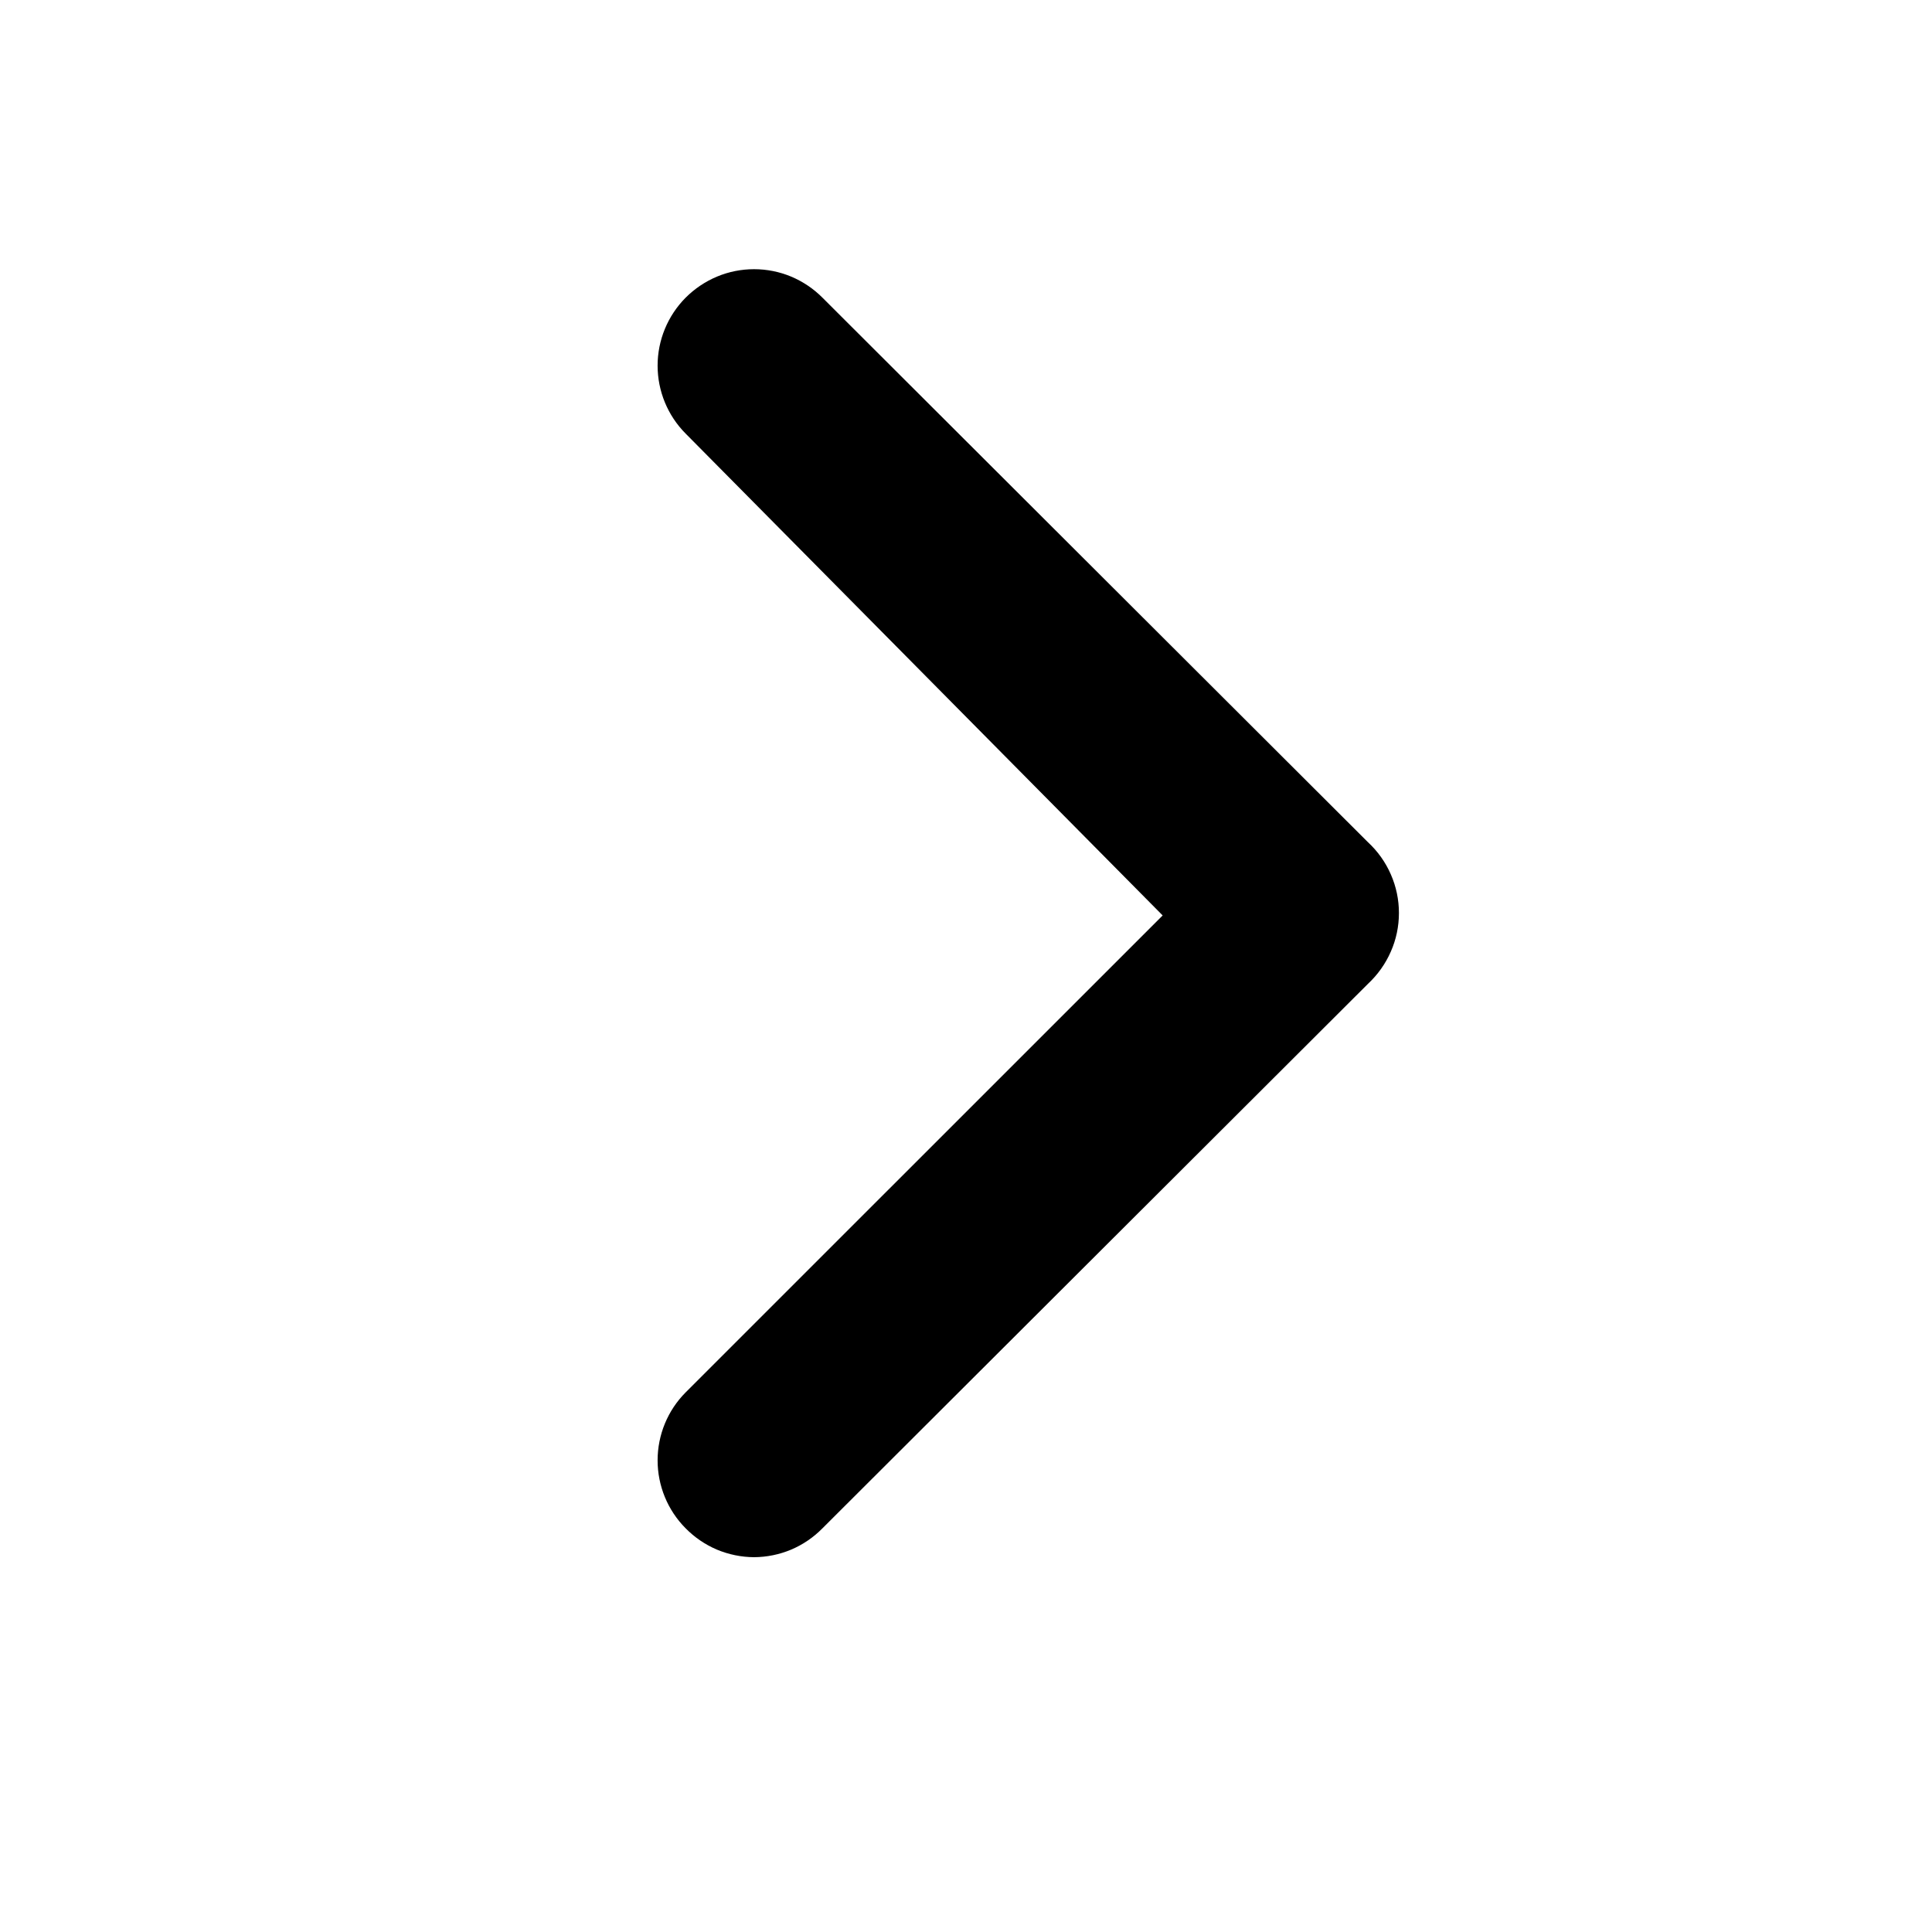 <svg width="24" height="24" viewBox="0 0 24 24" fill="none" xmlns="http://www.w3.org/2000/svg">
<path d="M16.993 10.462L10.217 3.698C10.106 3.586 9.973 3.497 9.828 3.436C9.682 3.375 9.525 3.344 9.367 3.344C9.209 3.344 9.053 3.375 8.907 3.436C8.761 3.497 8.629 3.586 8.517 3.698C8.294 3.923 8.169 4.226 8.169 4.542C8.169 4.858 8.294 5.162 8.517 5.386L14.443 11.372L8.517 17.297C8.294 17.521 8.169 17.825 8.169 18.141C8.169 18.457 8.294 18.761 8.517 18.985C8.628 19.098 8.76 19.188 8.906 19.25C9.052 19.311 9.209 19.343 9.367 19.344C9.526 19.343 9.682 19.311 9.828 19.25C9.974 19.188 10.106 19.098 10.217 18.985L16.993 12.222C17.114 12.109 17.211 11.973 17.277 11.822C17.344 11.671 17.378 11.507 17.378 11.342C17.378 11.176 17.344 11.013 17.277 10.861C17.211 10.71 17.114 10.574 16.993 10.462V10.462Z" fill="black"/>
</svg>
